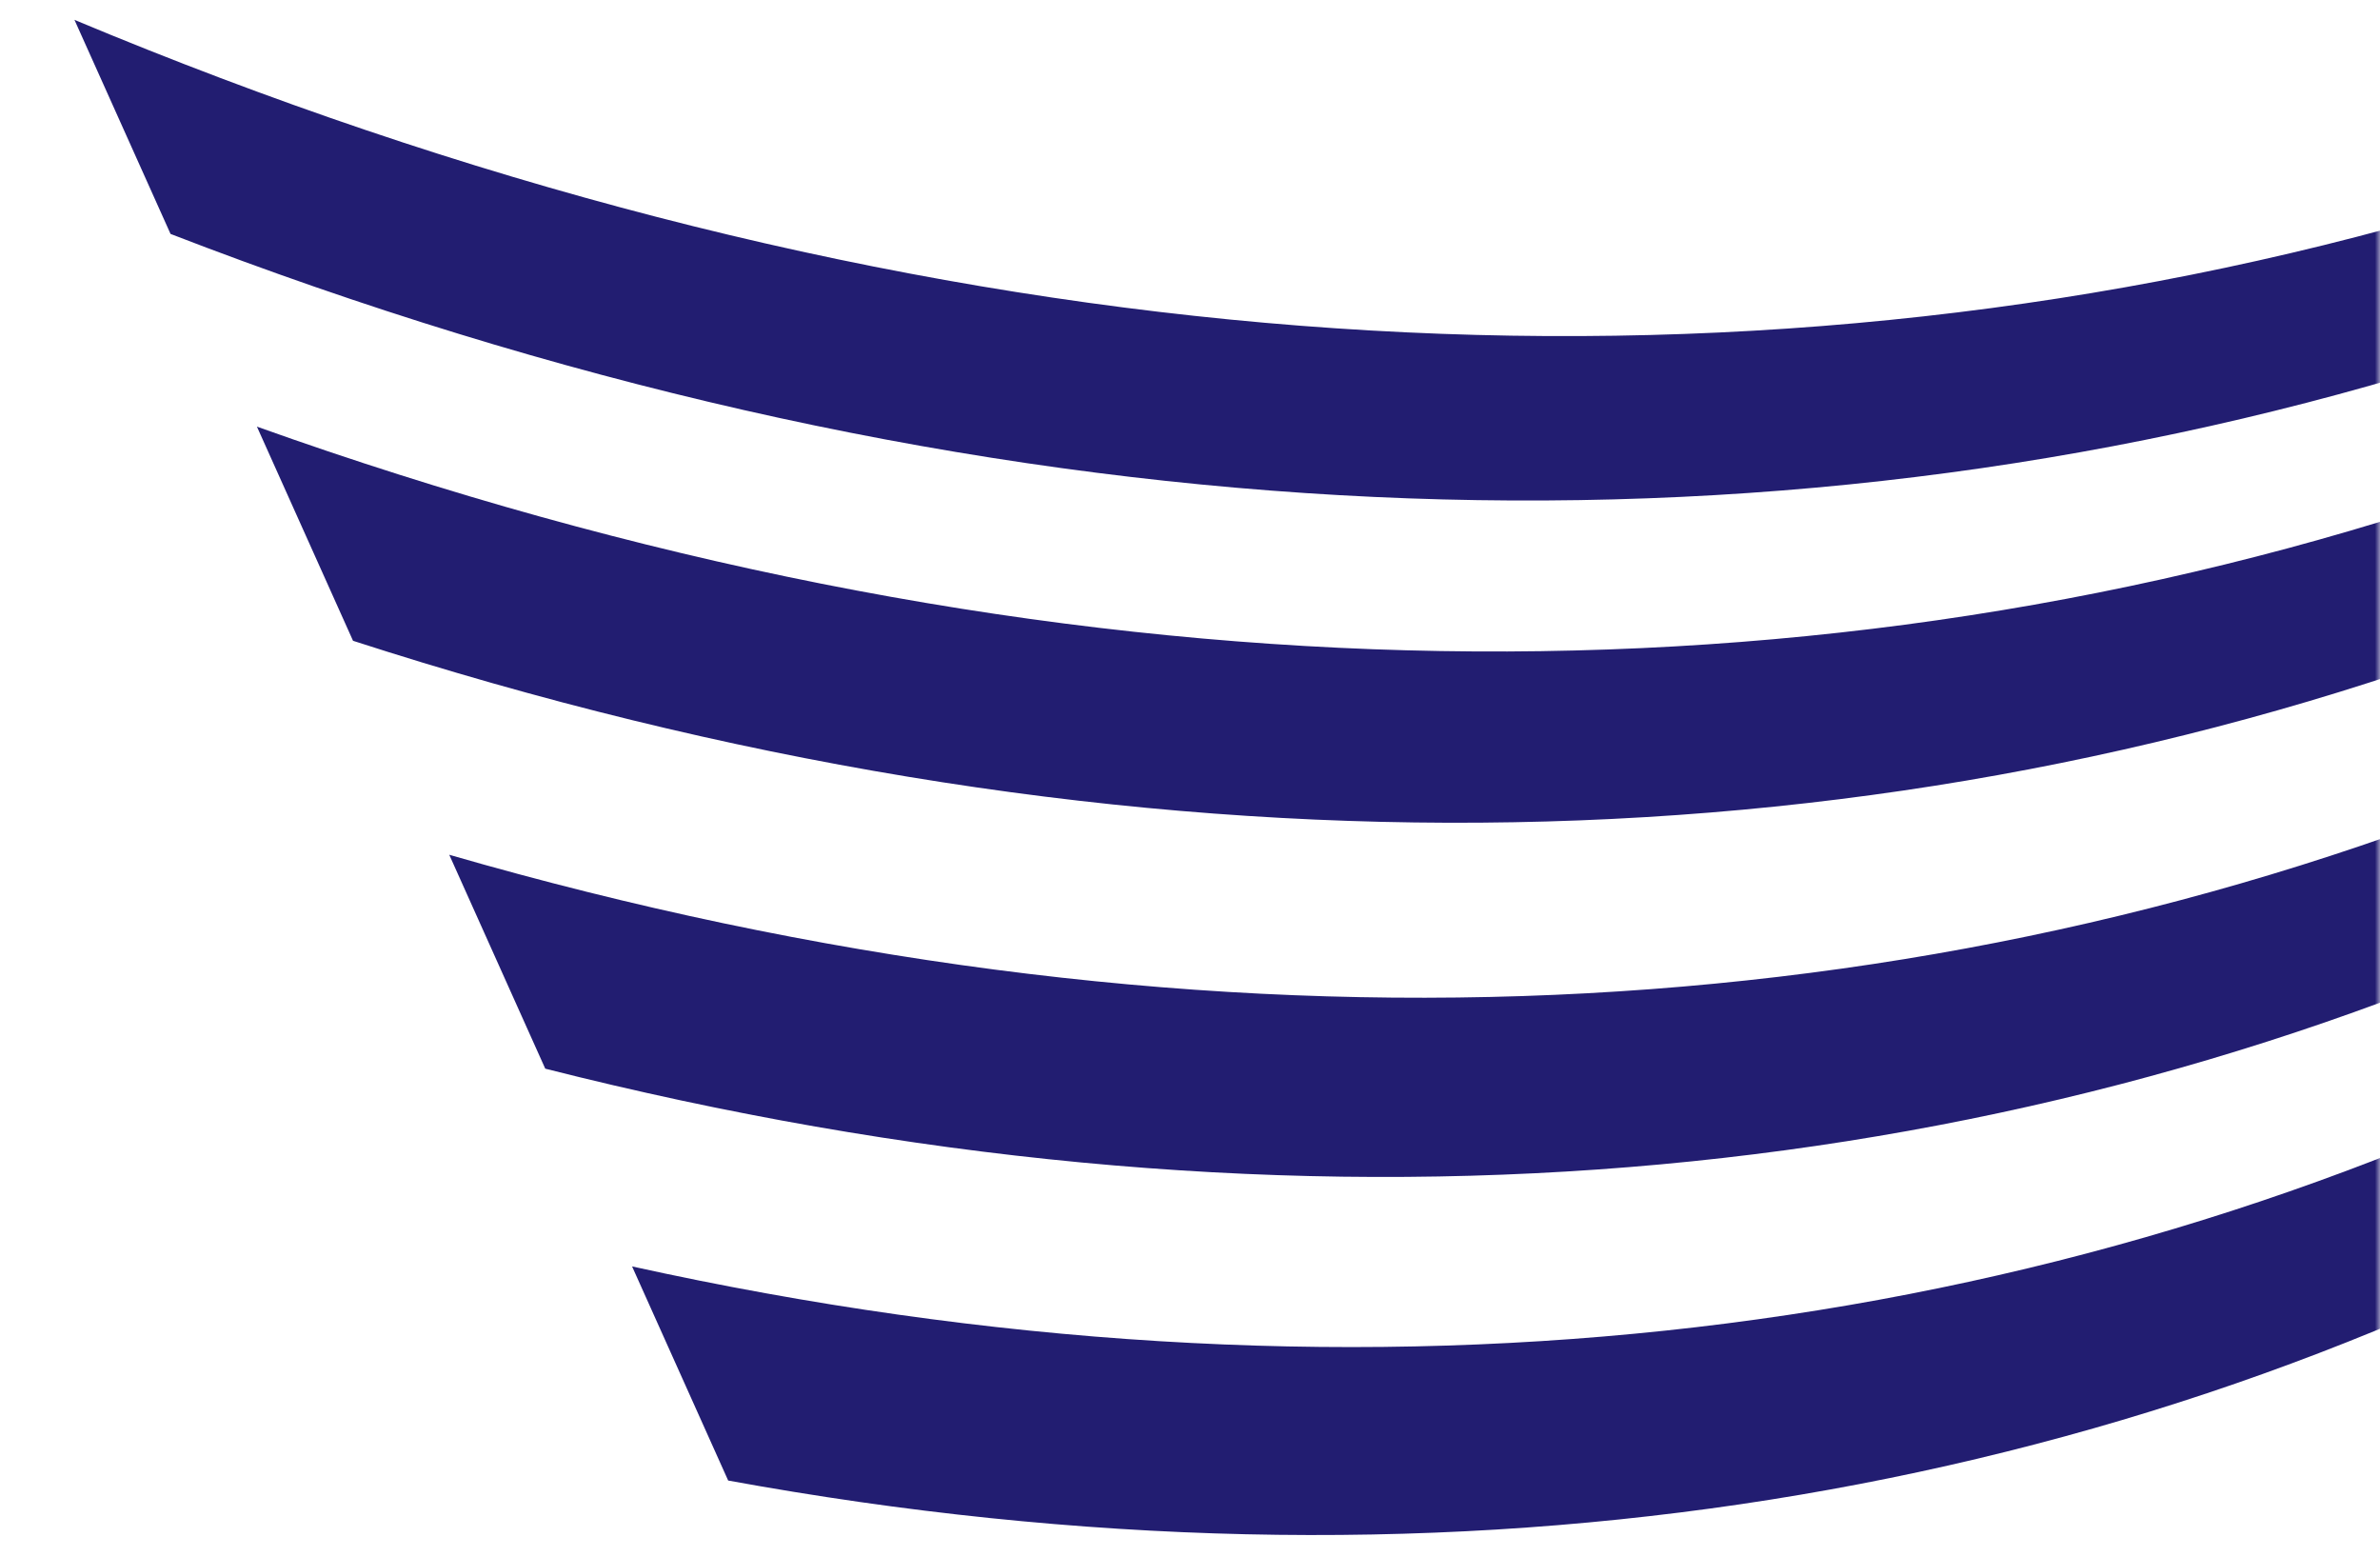 <svg width="234" height="153" fill="none" xmlns="http://www.w3.org/2000/svg"><mask id="a" style="mask-type:alpha" maskUnits="userSpaceOnUse" x="0" y="0" width="234" height="153"><path fill="#18244D" d="M0 0h234v152.155H0z"/></mask><g mask="url(#a)" fill="#221D71"><path d="M62.122 124.471C202.784 155.481 326.1 94.355 391.887-37.624c-.831 3.385-1.661 6.79-2.469 10.195C328.781 105.38 210.041 170.826 71.593 145.52c-3.15-7.024-6.3-14.026-9.45-21.049h-.02Z"/><path d="M44.16 84.011C189.012 125.876 320.991 72.922 396.568-57.48c-.83 3.406-1.639 6.79-2.469 10.195C323.673 83.947 196.25 141.2 53.609 105.039c-3.15-7.023-6.3-14.026-9.45-21.05v.022Z"/><path d="M25.26 41.934C174.543 95.249 315.63 50.873 401.53-77.85c-.83 3.405-1.639 6.79-2.469 10.195C318.332 61.898 181.799 110.573 34.71 62.983c-3.15-7.023-6.3-14.026-9.45-21.05Z"/><path d="M7.296 1.942C160.77 66.133 310.52 29.91 406.232-97.217c-.83 3.406-1.639 6.79-2.469 10.195C313.224 40.934 168.028 81.458 16.767 22.992c-3.15-7.024-6.3-14.026-9.45-21.05h-.021Z"/></g></svg>